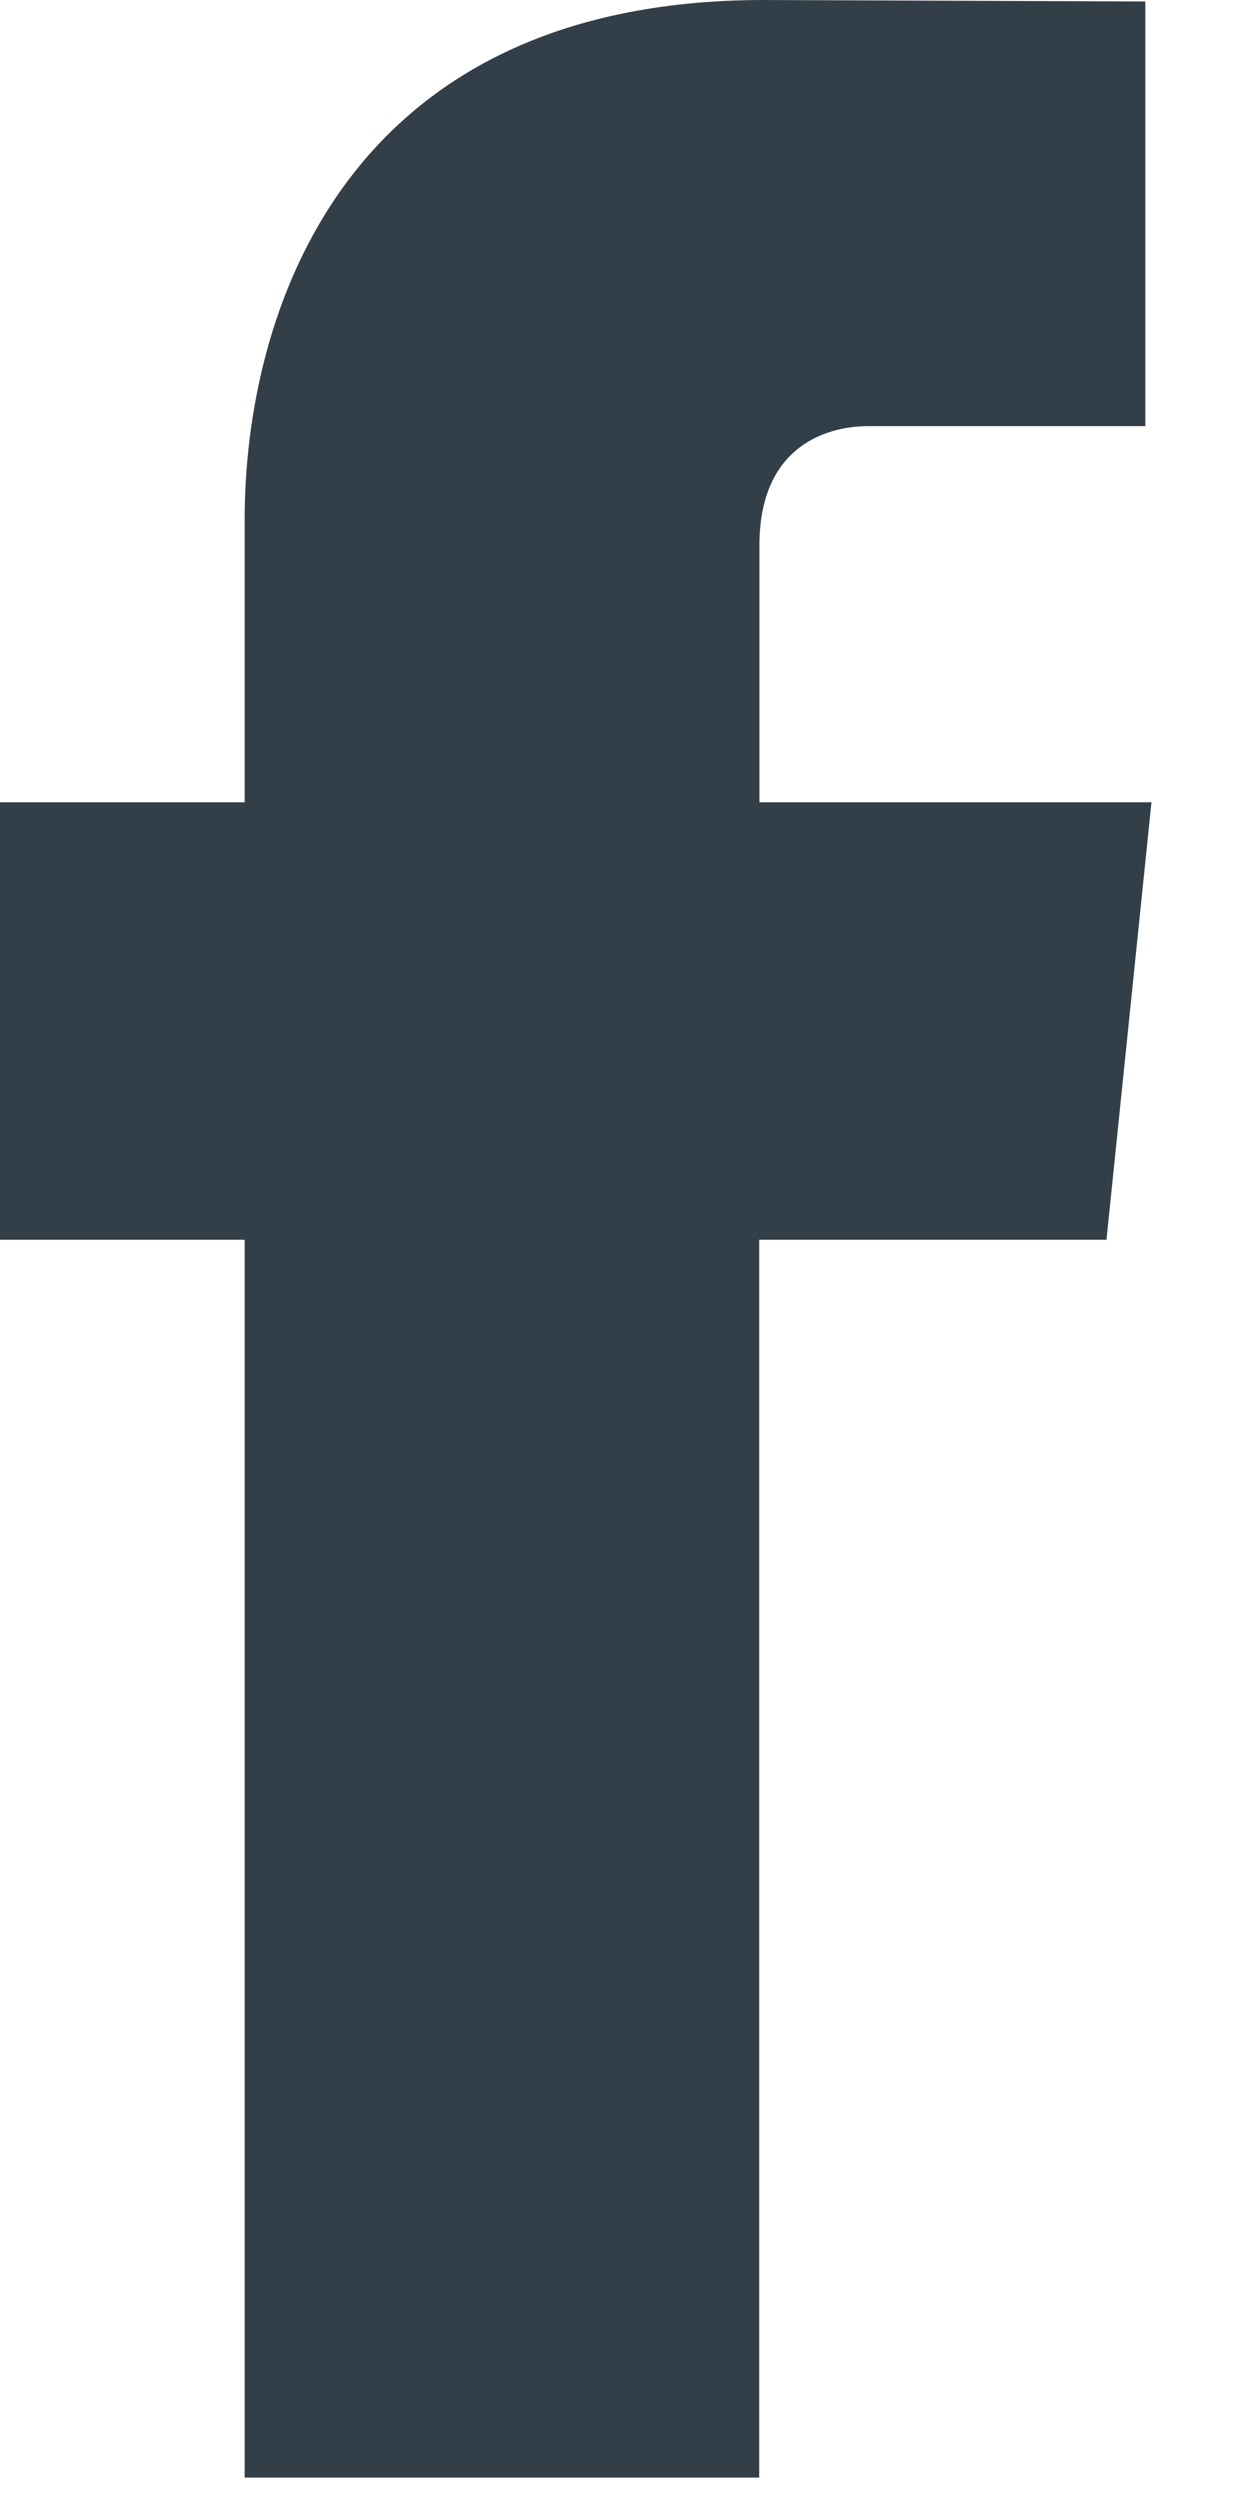 <svg xmlns="http://www.w3.org/2000/svg" width="11" height="22" viewBox="0 0 11 22">
    <path fill="#333F48" fill-rule="nonzero" d="M9.737 10.91H6.681v10.893H2.153V10.91H0V7.06h2.153V4.57C2.153 2.787 3 0 6.723 0l3.356.013V3.75H7.643c-.397 0-.96.198-.96 1.049V7.06h3.45l-.396 3.85z"/>
</svg>
